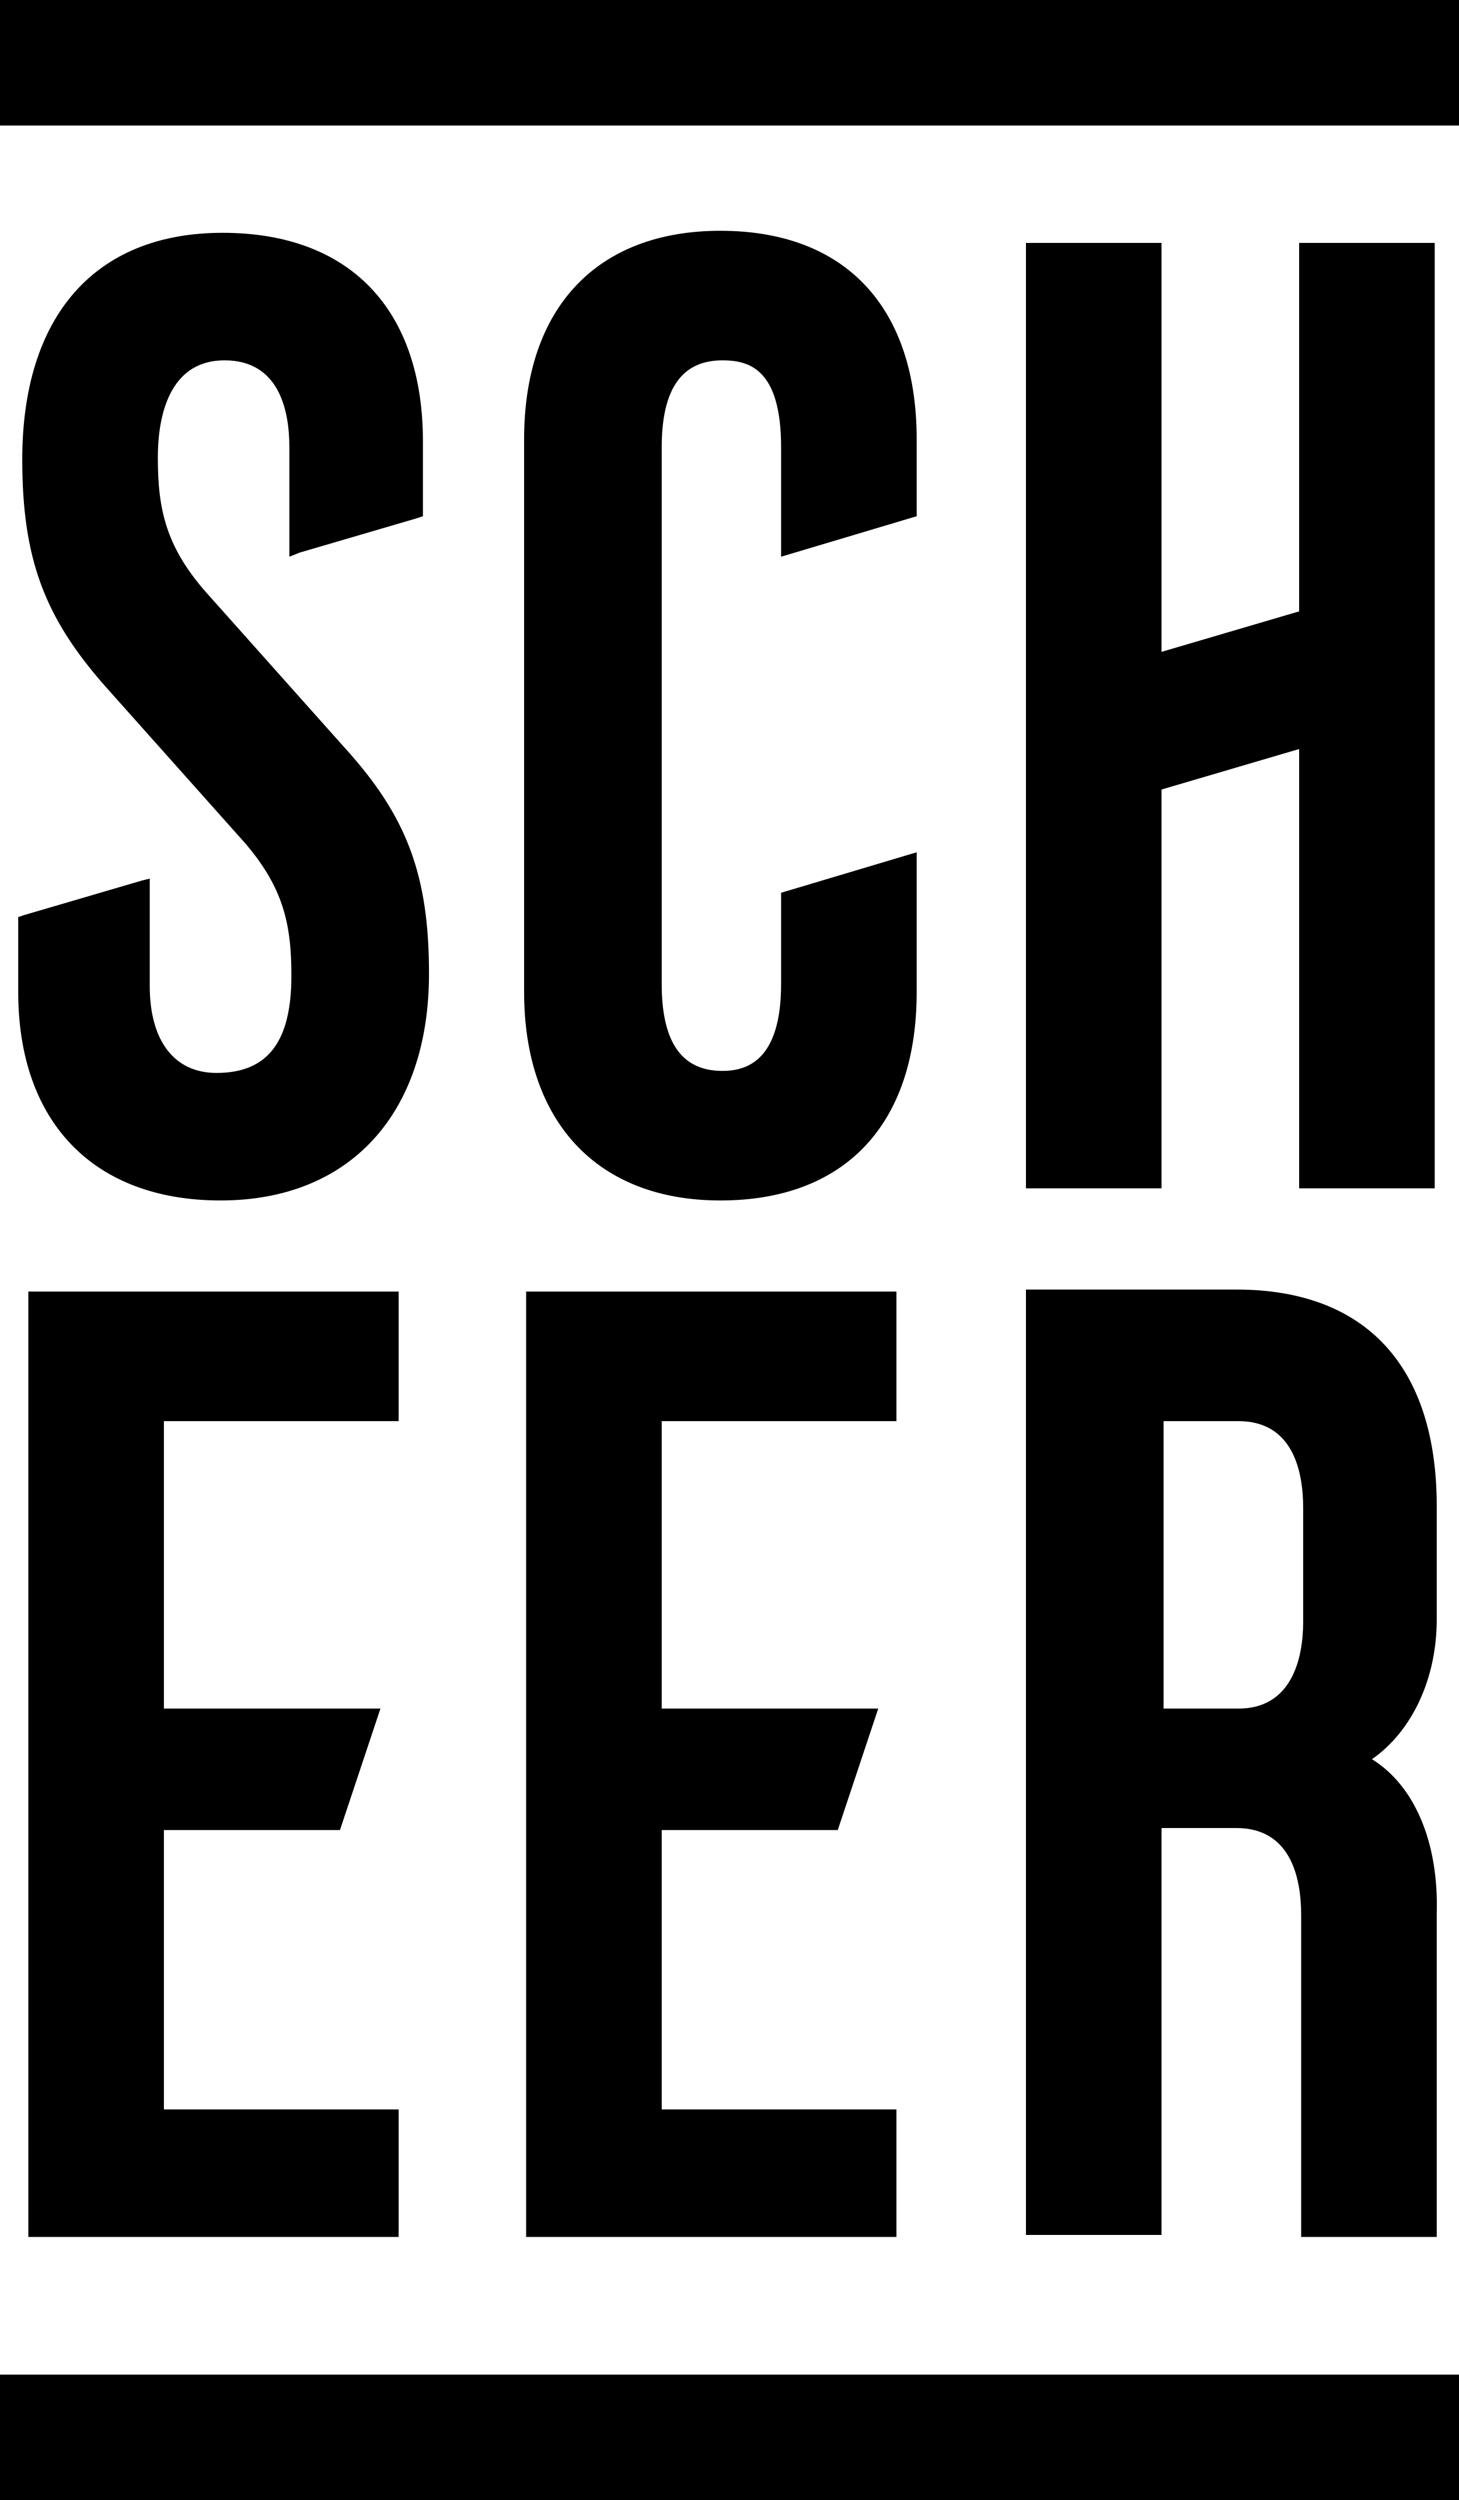 <svg xmlns="http://www.w3.org/2000/svg" version="1.1" xmlns:xlink="http://www.w3.org/1999/xlink" width="72.1" height="123.5"><svg version="1.1" id="SvgjsSvg1036" xmlns="http://www.w3.org/2000/svg" xmlns:xlink="http://www.w3.org/1999/xlink" x="0px" y="0px" viewBox="0 0 72.1 123.5" style="enable-background:new 0 0 72.1 123.5;" xml:space="preserve">
<style type="text/css">
	.logo-fill{fill:currentColor;}
</style>
<path class="logo-fill" d="M72.1,117.3H0v6.2h72.1V117.3z M64.4,80.1c0,1.9-0.6,4.3-3.2,4.3h-3.7V70.2h3.7c2.6,0,3.2,2.3,3.2,4.3V80.1z
	 M67.8,86.9c2-1.4,3.2-4,3.2-6.9v-5.6c0-6.9-3.5-10.7-9.9-10.7H50.7v46.7h6.7V90.3h3.7c2.6,0,3.2,2.3,3.2,4.3v15.9h6.7V94.5
	C71.1,91,69.9,88.2,67.8,86.9 M64.2,12v18.2l-6.8,2V12h-6.7v46.7h6.7V39l6.8-2v21.7h6.7V12H64.2z M38.6,44.1v4.5
	c0,3.8-1.7,4.3-2.9,4.3c-2,0-3-1.4-3-4.3V22.1c0-2.9,1-4.3,3-4.3c1.3,0,2.9,0.4,2.9,4.3v5.4l6.7-2v-3.8c0-6.5-3.5-10.3-9.7-10.3
	c-6.1,0-9.7,3.8-9.7,10.3V49c0,6.4,3.6,10.3,9.7,10.3c6.1,0,9.7-3.7,9.7-10.3v-6.9L38.6,44.1z M32.7,104.2V90.4h8.7l2-6H32.7V70.2
	h11.6v-6.4H26v46.7h18.3v-6.3H32.7z M10.4,29.5c-2.2-2.4-2.6-4.3-2.6-6.9c0-1.5,0.3-4.8,3.3-4.8c2.6,0,3.2,2.3,3.2,4.3v4.8v0.6
	l0.5-0.2l5.8-1.7l0.3-0.1v-0.3v-3.4c0-6.5-3.6-10.3-9.9-10.3c-6.3,0-9.9,4.1-9.9,11.2c0,4.9,1.1,7.8,4.1,11.2l6.6,7.4
	c2.2,2.4,2.6,4.3,2.6,6.9c0,3.3-1.2,4.8-3.7,4.8c-2.1,0-3.3-1.6-3.3-4.3v-4.7v-0.6L7,43.5l-5.8,1.7l-0.3,0.1v0.3V49
	c0,6.4,3.7,10.3,10,10.3c6.4,0,10.3-4.3,10.3-11.2c0-4.9-1.1-7.8-4.2-11.2L10.4,29.5z M19.7,104.2H8.1V90.4h8.7l2-6H8.1V70.2h11.6
	v-6.4H1.4v46.7h18.3V104.2z M72.1,6.2V0H0v6.2H72.1z"></path>
</svg><style>@media (prefers-color-scheme: light) { :root { filter: none; } }
@media (prefers-color-scheme: dark) { :root { filter: none; } }
</style></svg>
